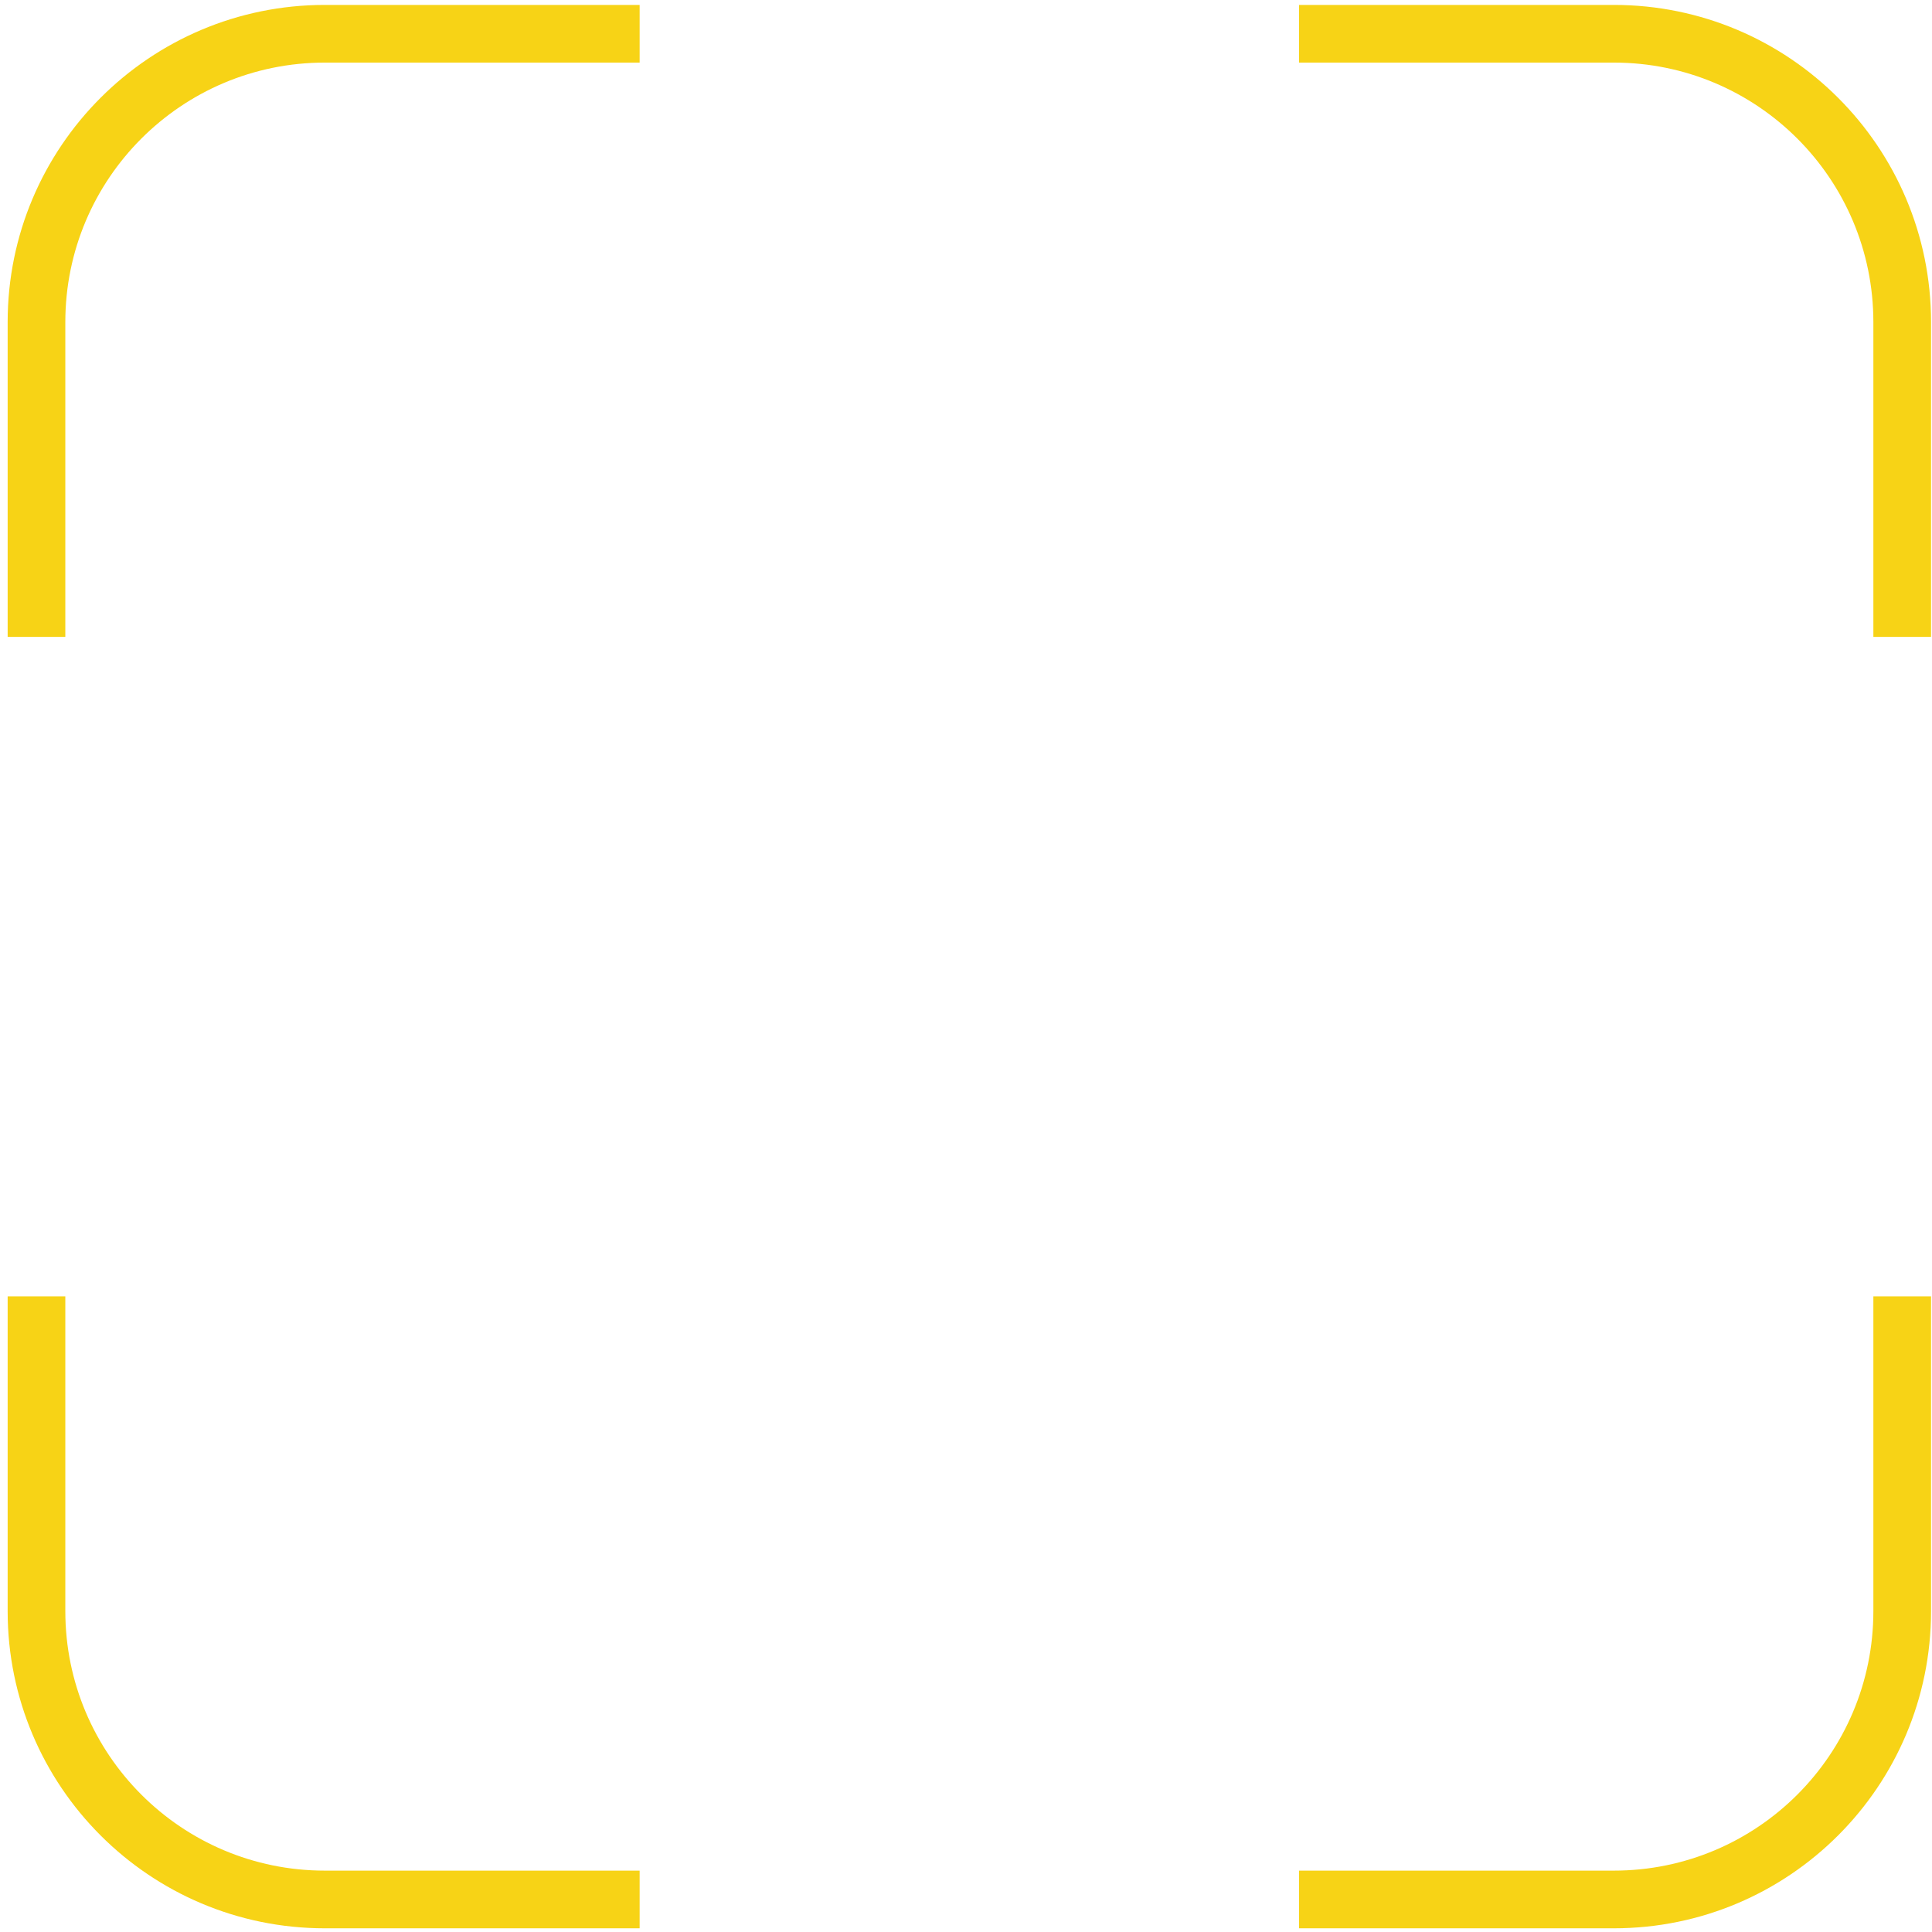 <?xml version="1.0" encoding="UTF-8"?> <svg xmlns="http://www.w3.org/2000/svg" width="201" height="201" viewBox="0 0 201 201" fill="none"> <path fill-rule="evenodd" clip-rule="evenodd" d="M33.796 0.512H66.546V6.512H33.796C18.885 6.512 6.796 18.6 6.796 33.512V66.261L0.796 66.261V33.512C0.796 15.286 15.571 0.512 33.796 0.512ZM0.796 134.866V167.615C0.796 185.841 15.571 200.615 33.796 200.615H66.546V194.615H33.796C18.885 194.615 6.796 182.527 6.796 167.615V134.866H0.796ZM194.9 134.866V167.615C194.9 182.527 182.812 194.615 167.9 194.615H135.151V200.615H167.9C186.125 200.615 200.9 185.841 200.9 167.615V134.866H194.9ZM200.9 66.261V33.512C200.9 15.286 186.125 0.512 167.9 0.512H135.151V6.512H167.9C182.812 6.512 194.9 18.6 194.9 33.512V66.261H200.9Z" fill="#F7D316"></path> </svg> 